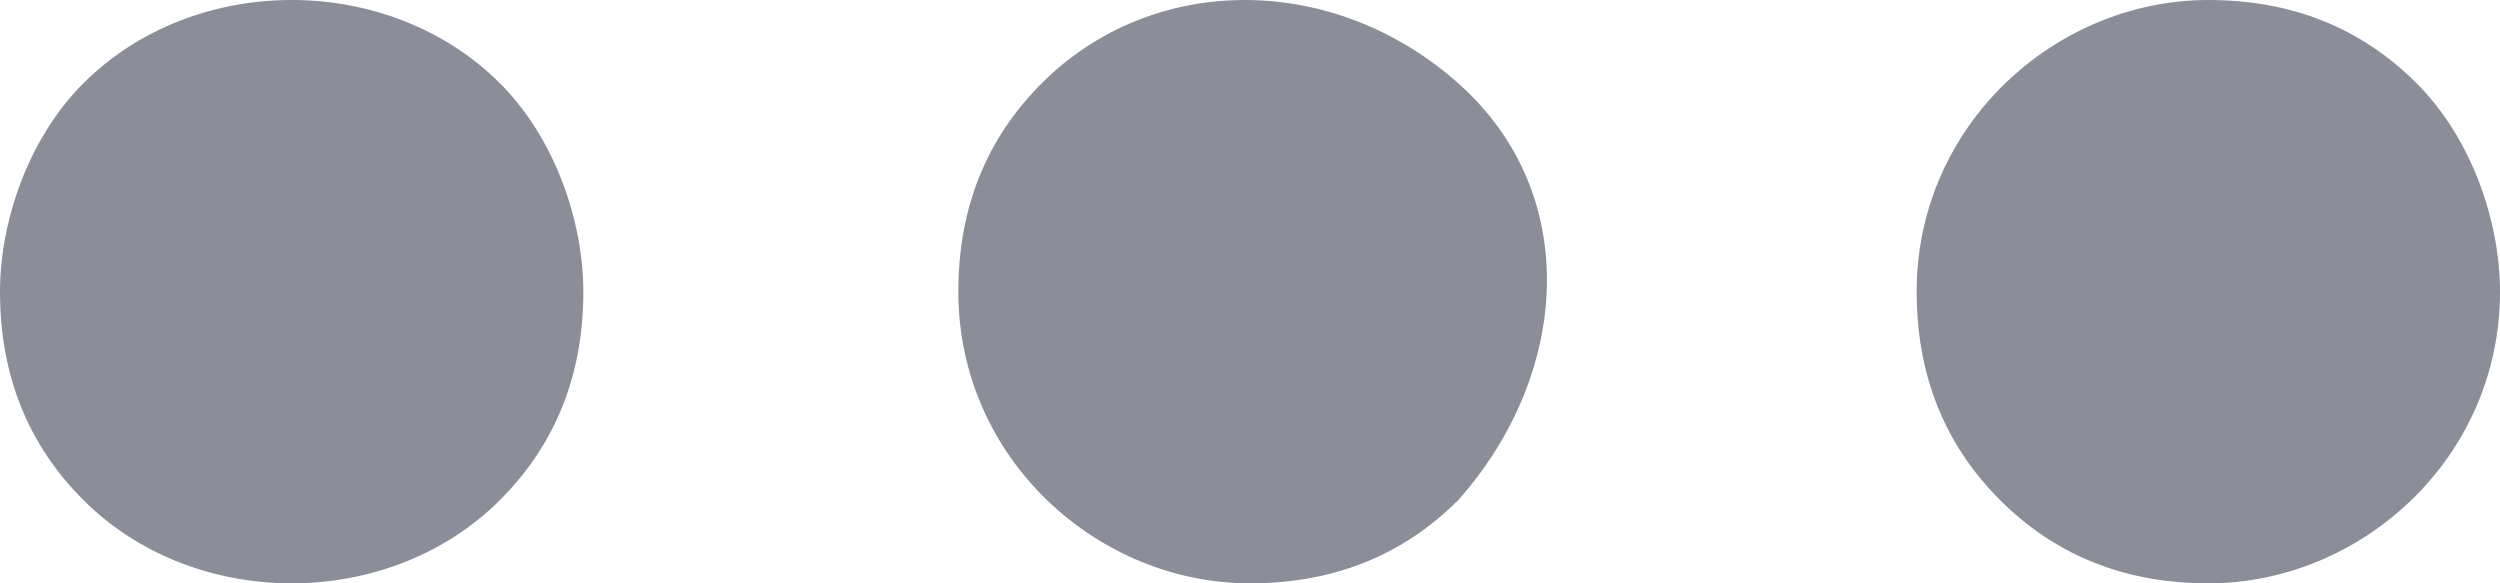 <?xml version="1.0" encoding="utf-8"?>
<!-- Generator: Adobe Illustrator 22.1.0, SVG Export Plug-In . SVG Version: 6.00 Build 0)  -->
<svg version="1.1" id="Layer_1" xmlns="http://www.w3.org/2000/svg" xmlns:xlink="http://www.w3.org/1999/xlink" x="0px" y="0px"
	 viewBox="0 0 18 4.2" style="enable-background:new 0 0 18 4.2;" xml:space="preserve">
<style type="text/css">
	.st0{fill:#8B8D99;enable-background:new    ;}
</style>
<path id="Union_5" class="st0" d="M14.4,3.6c-0.4-0.4-0.6-0.9-0.6-1.5c0-1.2,1-2.1,2.1-2.1c0.6,0,1.1,0.2,1.5,0.6
	C17.8,1,18,1.6,18,2.1c0,1.2-1,2.1-2.1,2.1C15.3,4.2,14.8,4,14.4,3.6z M6.9,2.1c0-0.6,0.2-1.1,0.6-1.5c0.8-0.8,2.1-0.8,3,0
	s0.8,2.1,0,3l0,0C10.1,4,9.6,4.2,9,4.2C7.9,4.2,6.9,3.3,6.9,2.1z M0,2.1C0,1.6,0.2,1,0.6,0.6c0.8-0.8,2.2-0.8,3,0
	C4,1,4.2,1.6,4.2,2.1c0,0.6-0.2,1.1-0.6,1.5c-0.8,0.8-2.2,0.8-3,0C0.2,3.2,0,2.7,0,2.1z"/>
</svg>
